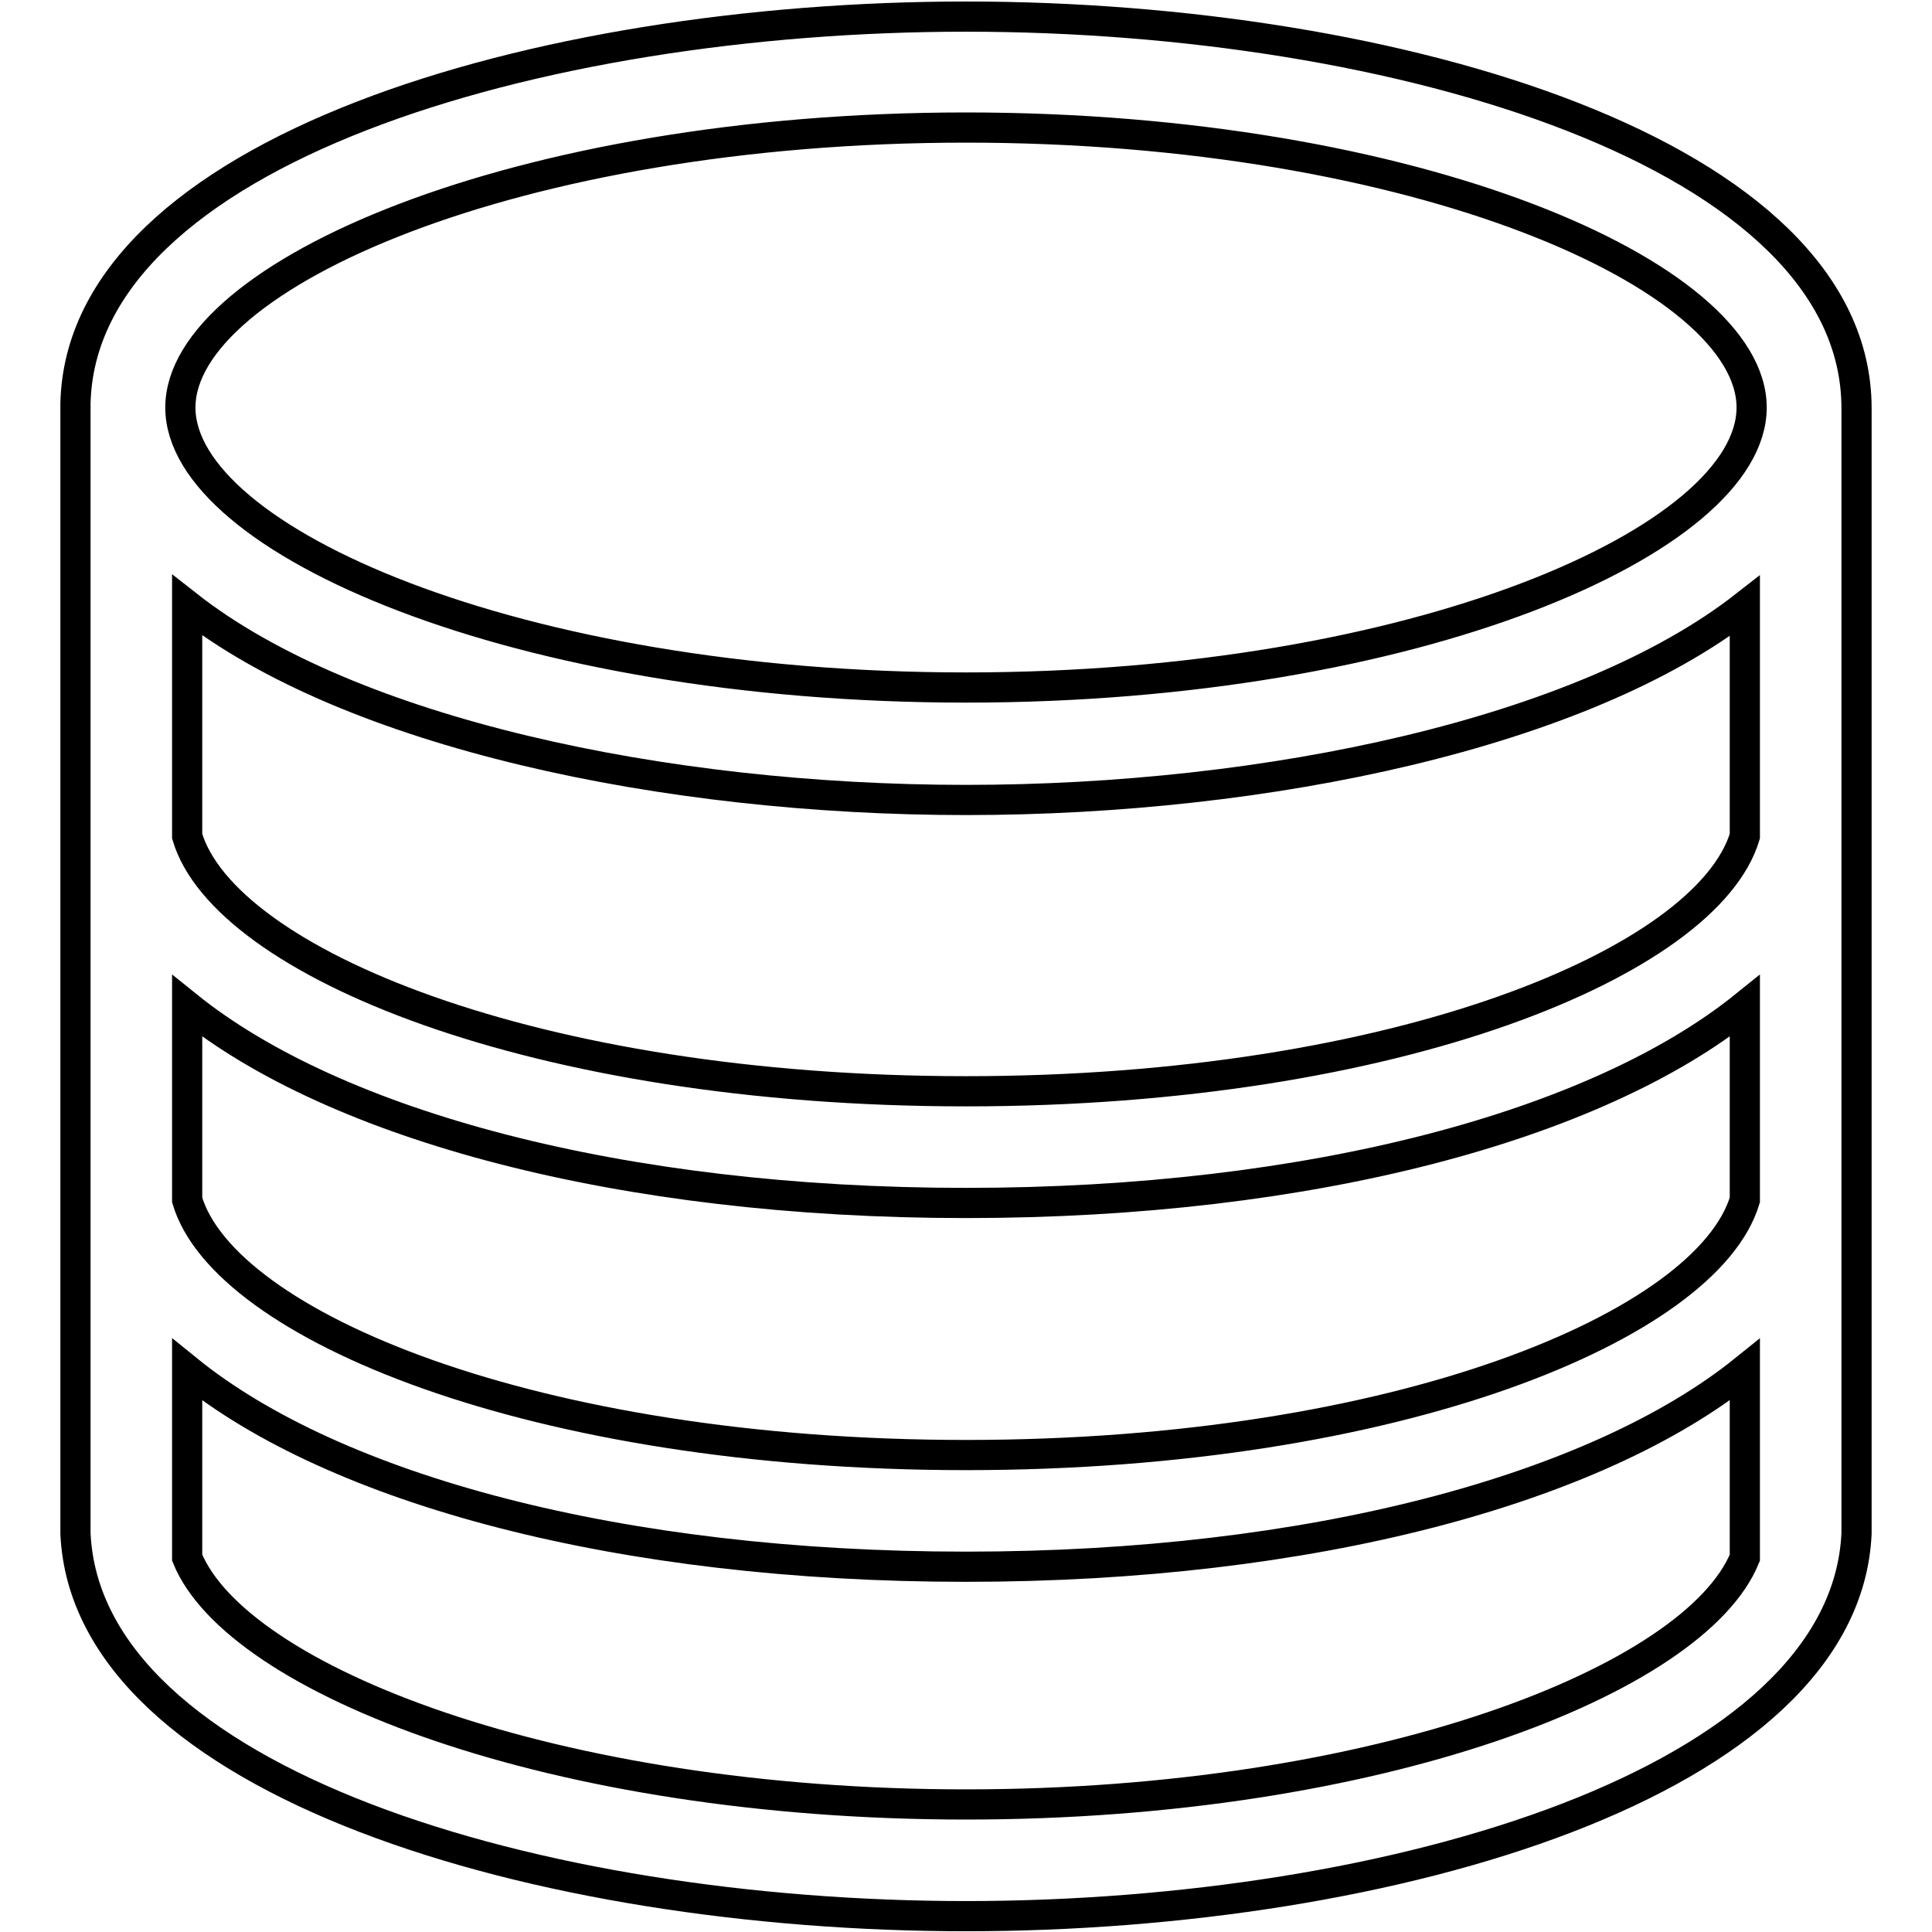 <?xml version="1.0" encoding="utf-8"?>
<!-- Svg Vector Icons : http://www.onlinewebfonts.com/icon -->
<!DOCTYPE svg PUBLIC "-//W3C//DTD SVG 1.1//EN" "http://www.w3.org/Graphics/SVG/1.1/DTD/svg11.dtd">
<svg version="1.1" xmlns="http://www.w3.org/2000/svg" xmlns:xlink="http://www.w3.org/1999/xlink" x="0px" y="0px" viewBox="0 0 256 256" enable-background="new 0 0 256 256" xml:space="preserve">
<g> <path stroke-width="4" fill-opacity="0" stroke="#000000"  d="M246,54.1c0-33.7-60.8-51.9-118-51.9c-56.9,0-117.3,18-118,51.3l0,0v149.7l0,0c1.5,32.9,61.5,50.7,118,50.7 c56.5,0,116.5-17.8,118-50.7l0,0v-149h0C246,54.2,246,54.1,246,54.1L246,54.1z M24.8,133.3c19.6,15.8,57.4,26.1,103.2,26.1 c45.8,0,83.6-10.3,103.2-26.1V159c-5,16.6-45.9,33.8-103.2,33.8c-57.3,0-98.3-17.2-103.2-33.8V133.3L24.8,133.3z M231.2,110.8 c-5,16.6-46,33.8-103.2,33.8c-57.3,0-98.3-17.2-103.2-33.8V80.2C46.3,97.1,88,106,128,106c40,0,81.7-8.9,103.2-25.7V110.8 L231.2,110.8z M128,16.9c59.6,0,104.1,19.6,104.1,37.1c0,17.5-44.5,37.1-104.1,37.1c-59.6,0-104.1-19.6-104.1-37.1 C23.9,36.5,68.4,16.9,128,16.9L128,16.9z M128,239.1c-54.6,0-96.6-16.5-103.2-32.7v-24.9c19.6,15.9,57.4,26.1,103.2,26.1 c45.8,0,83.6-10.3,103.2-26.1v24.9C224.6,222.6,182.6,239.1,128,239.1L128,239.1z"/></g>
</svg>